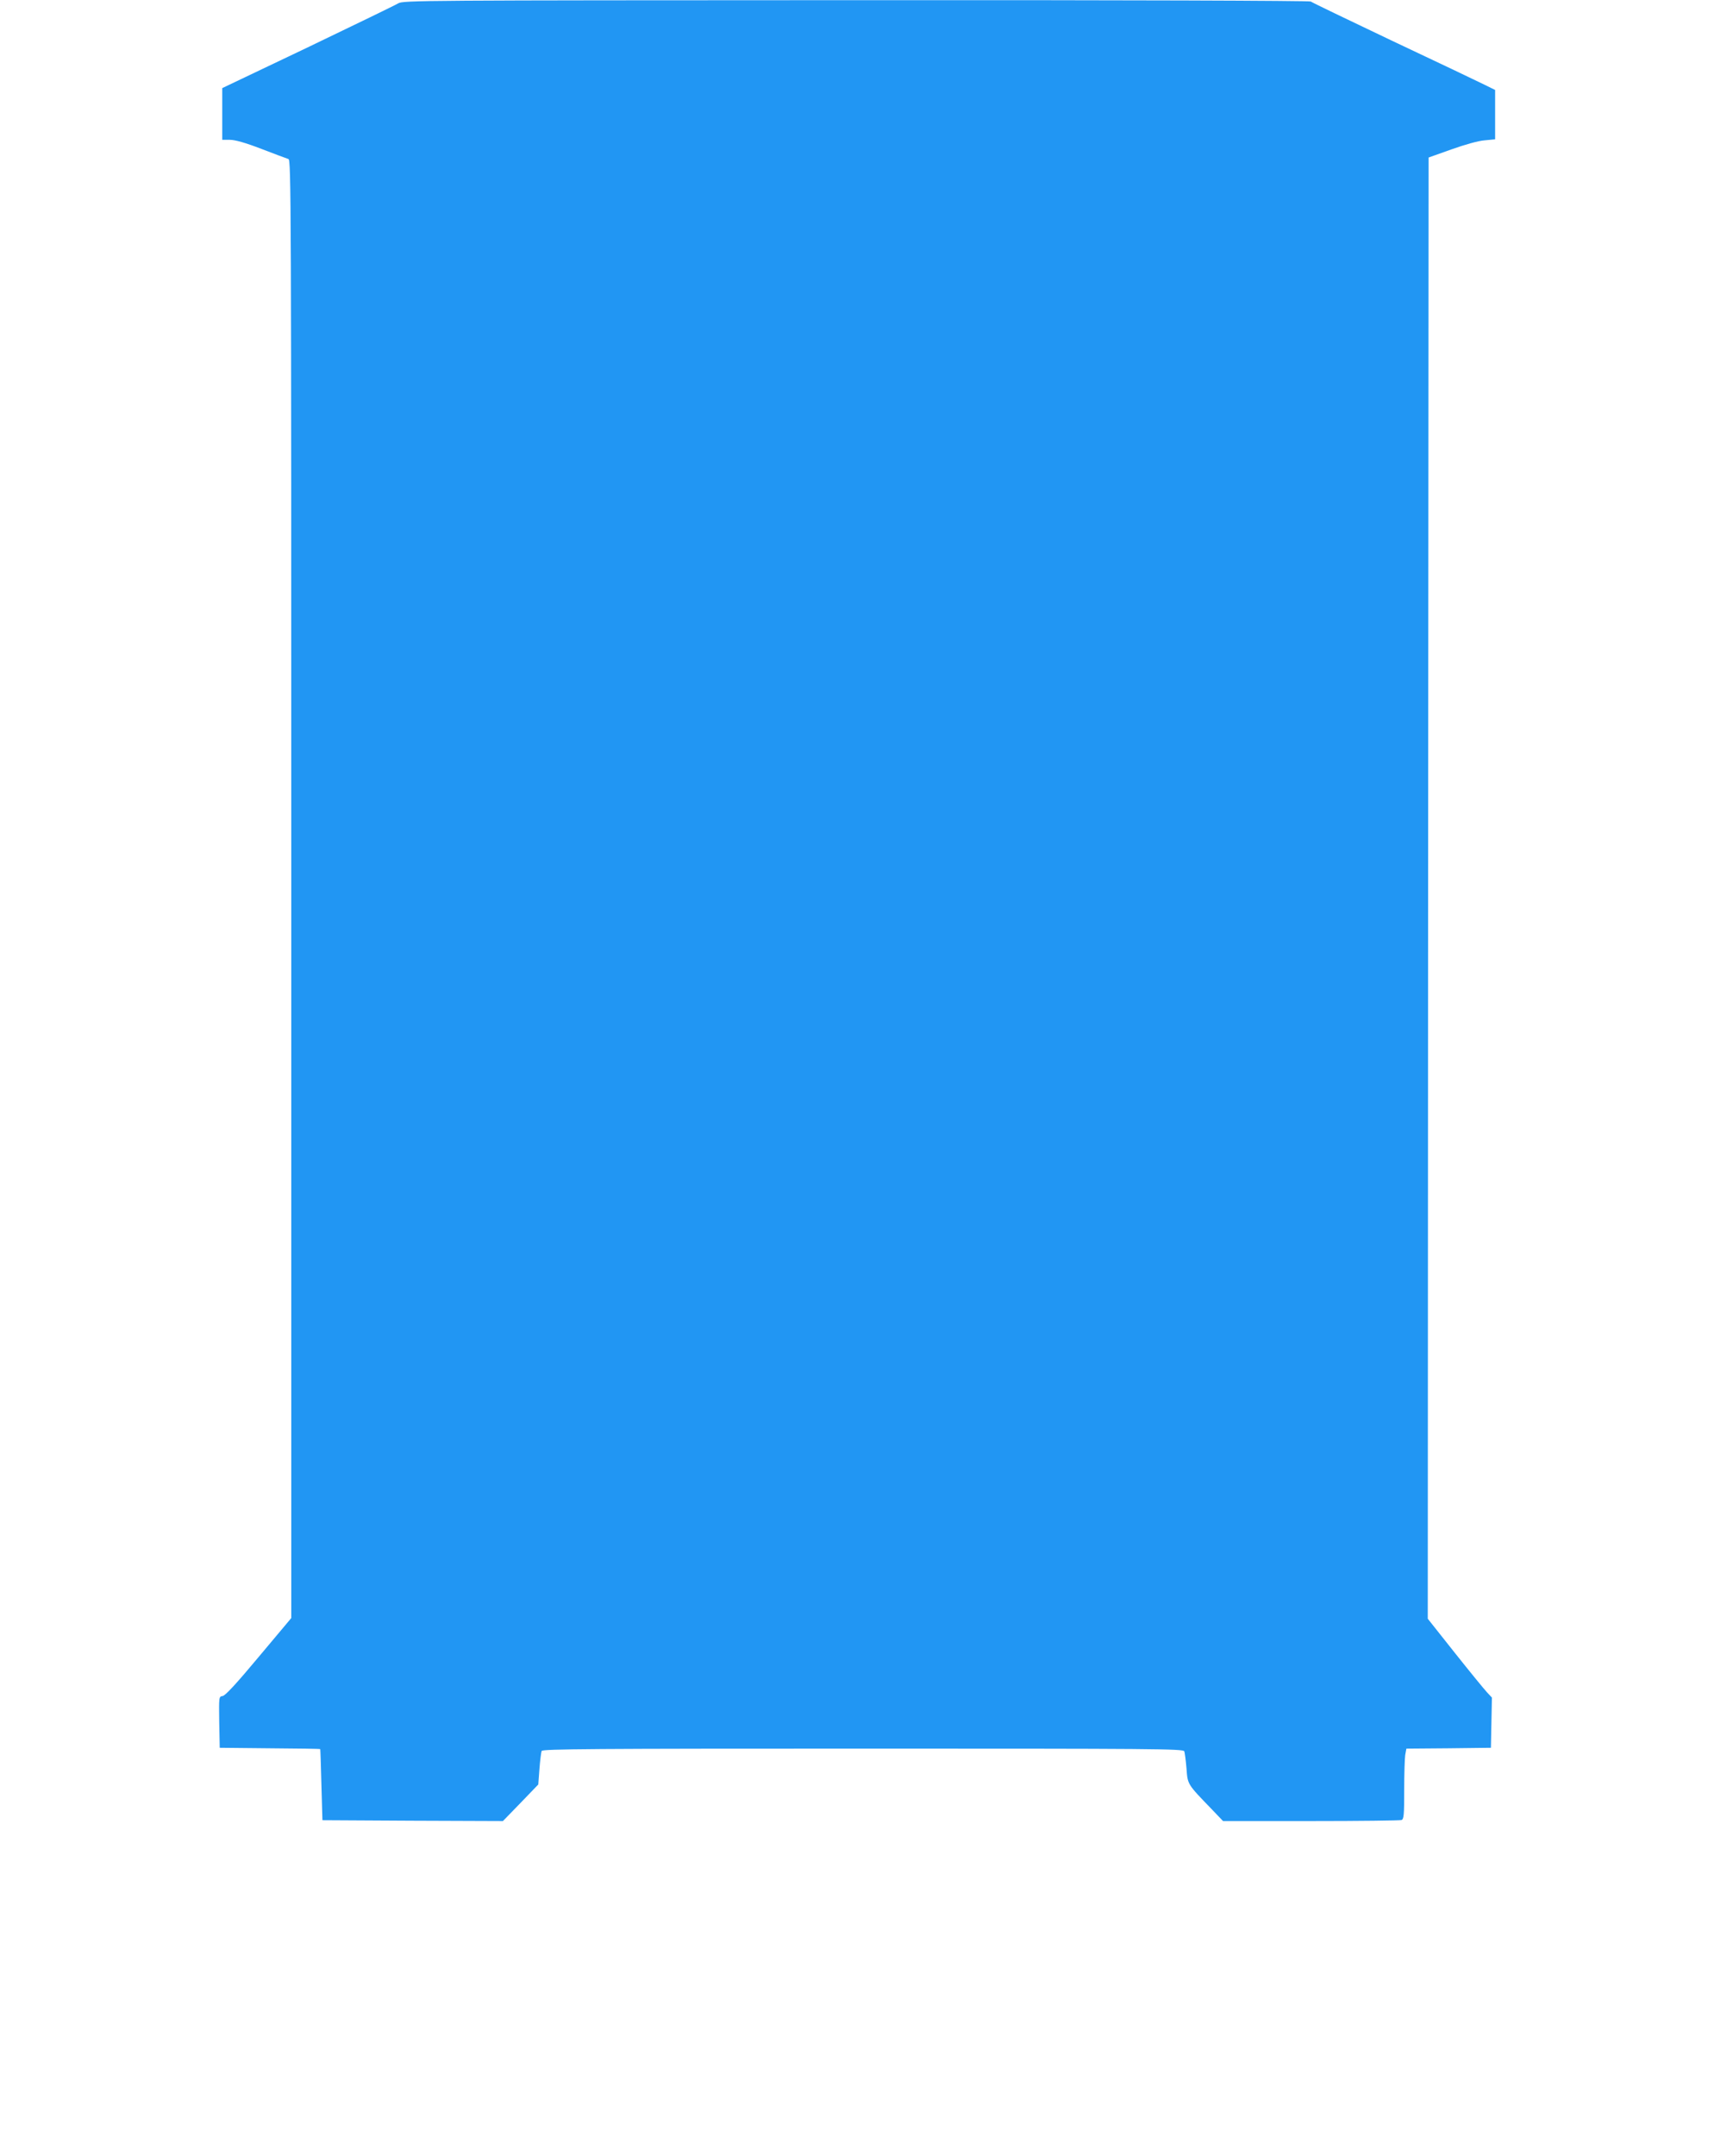 <?xml version="1.0" standalone="no"?>
<!DOCTYPE svg PUBLIC "-//W3C//DTD SVG 20010904//EN"
 "http://www.w3.org/TR/2001/REC-SVG-20010904/DTD/svg10.dtd">
<svg version="1.0" xmlns="http://www.w3.org/2000/svg"
 width="1018pt" height="1280pt" viewBox="0 0 1018 1280"
 preserveAspectRatio="xMidYMid meet">
<g transform="translate(0,1280) scale(0.1,-0.1)"
fill="#2196f3" stroke="none">
<path d="M2365 12780 c-16 -10 -258 -127 -537 -261 l-508 -242 0 -154 0 -153
45 0 c31 0 92 -17 188 -54 78 -30 150 -57 160 -60 16 -5 17 -220 17 -4333 l0
-4328 -193 -230 c-131 -157 -199 -231 -215 -233 -22 -3 -22 -4 -20 -155 l3
-152 298 -3 c163 -1 298 -3 299 -5 1 -1 4 -96 7 -212 l6 -210 536 -3 536 -2
105 108 105 109 7 93 c4 51 10 99 13 106 4 12 315 14 1908 14 1727 0 1903 -1
1909 -16 3 -9 9 -54 13 -102 7 -96 4 -91 152 -244 l65 -68 522 0 c287 0 529 3
538 6 14 5 16 31 16 178 0 94 3 188 6 208 l7 38 251 2 251 3 3 149 3 149 -29
31 c-16 17 -102 122 -191 234 l-161 203 2 4337 3 4337 135 48 c81 29 160 51
198 54 l62 6 0 146 0 147 -67 33 c-38 19 -282 135 -543 258 -261 124 -479 229
-485 234 -5 5 -1105 9 -2700 8 -2586 -1 -2691 -1 -2720 -19z"/>
</g>
</svg>
